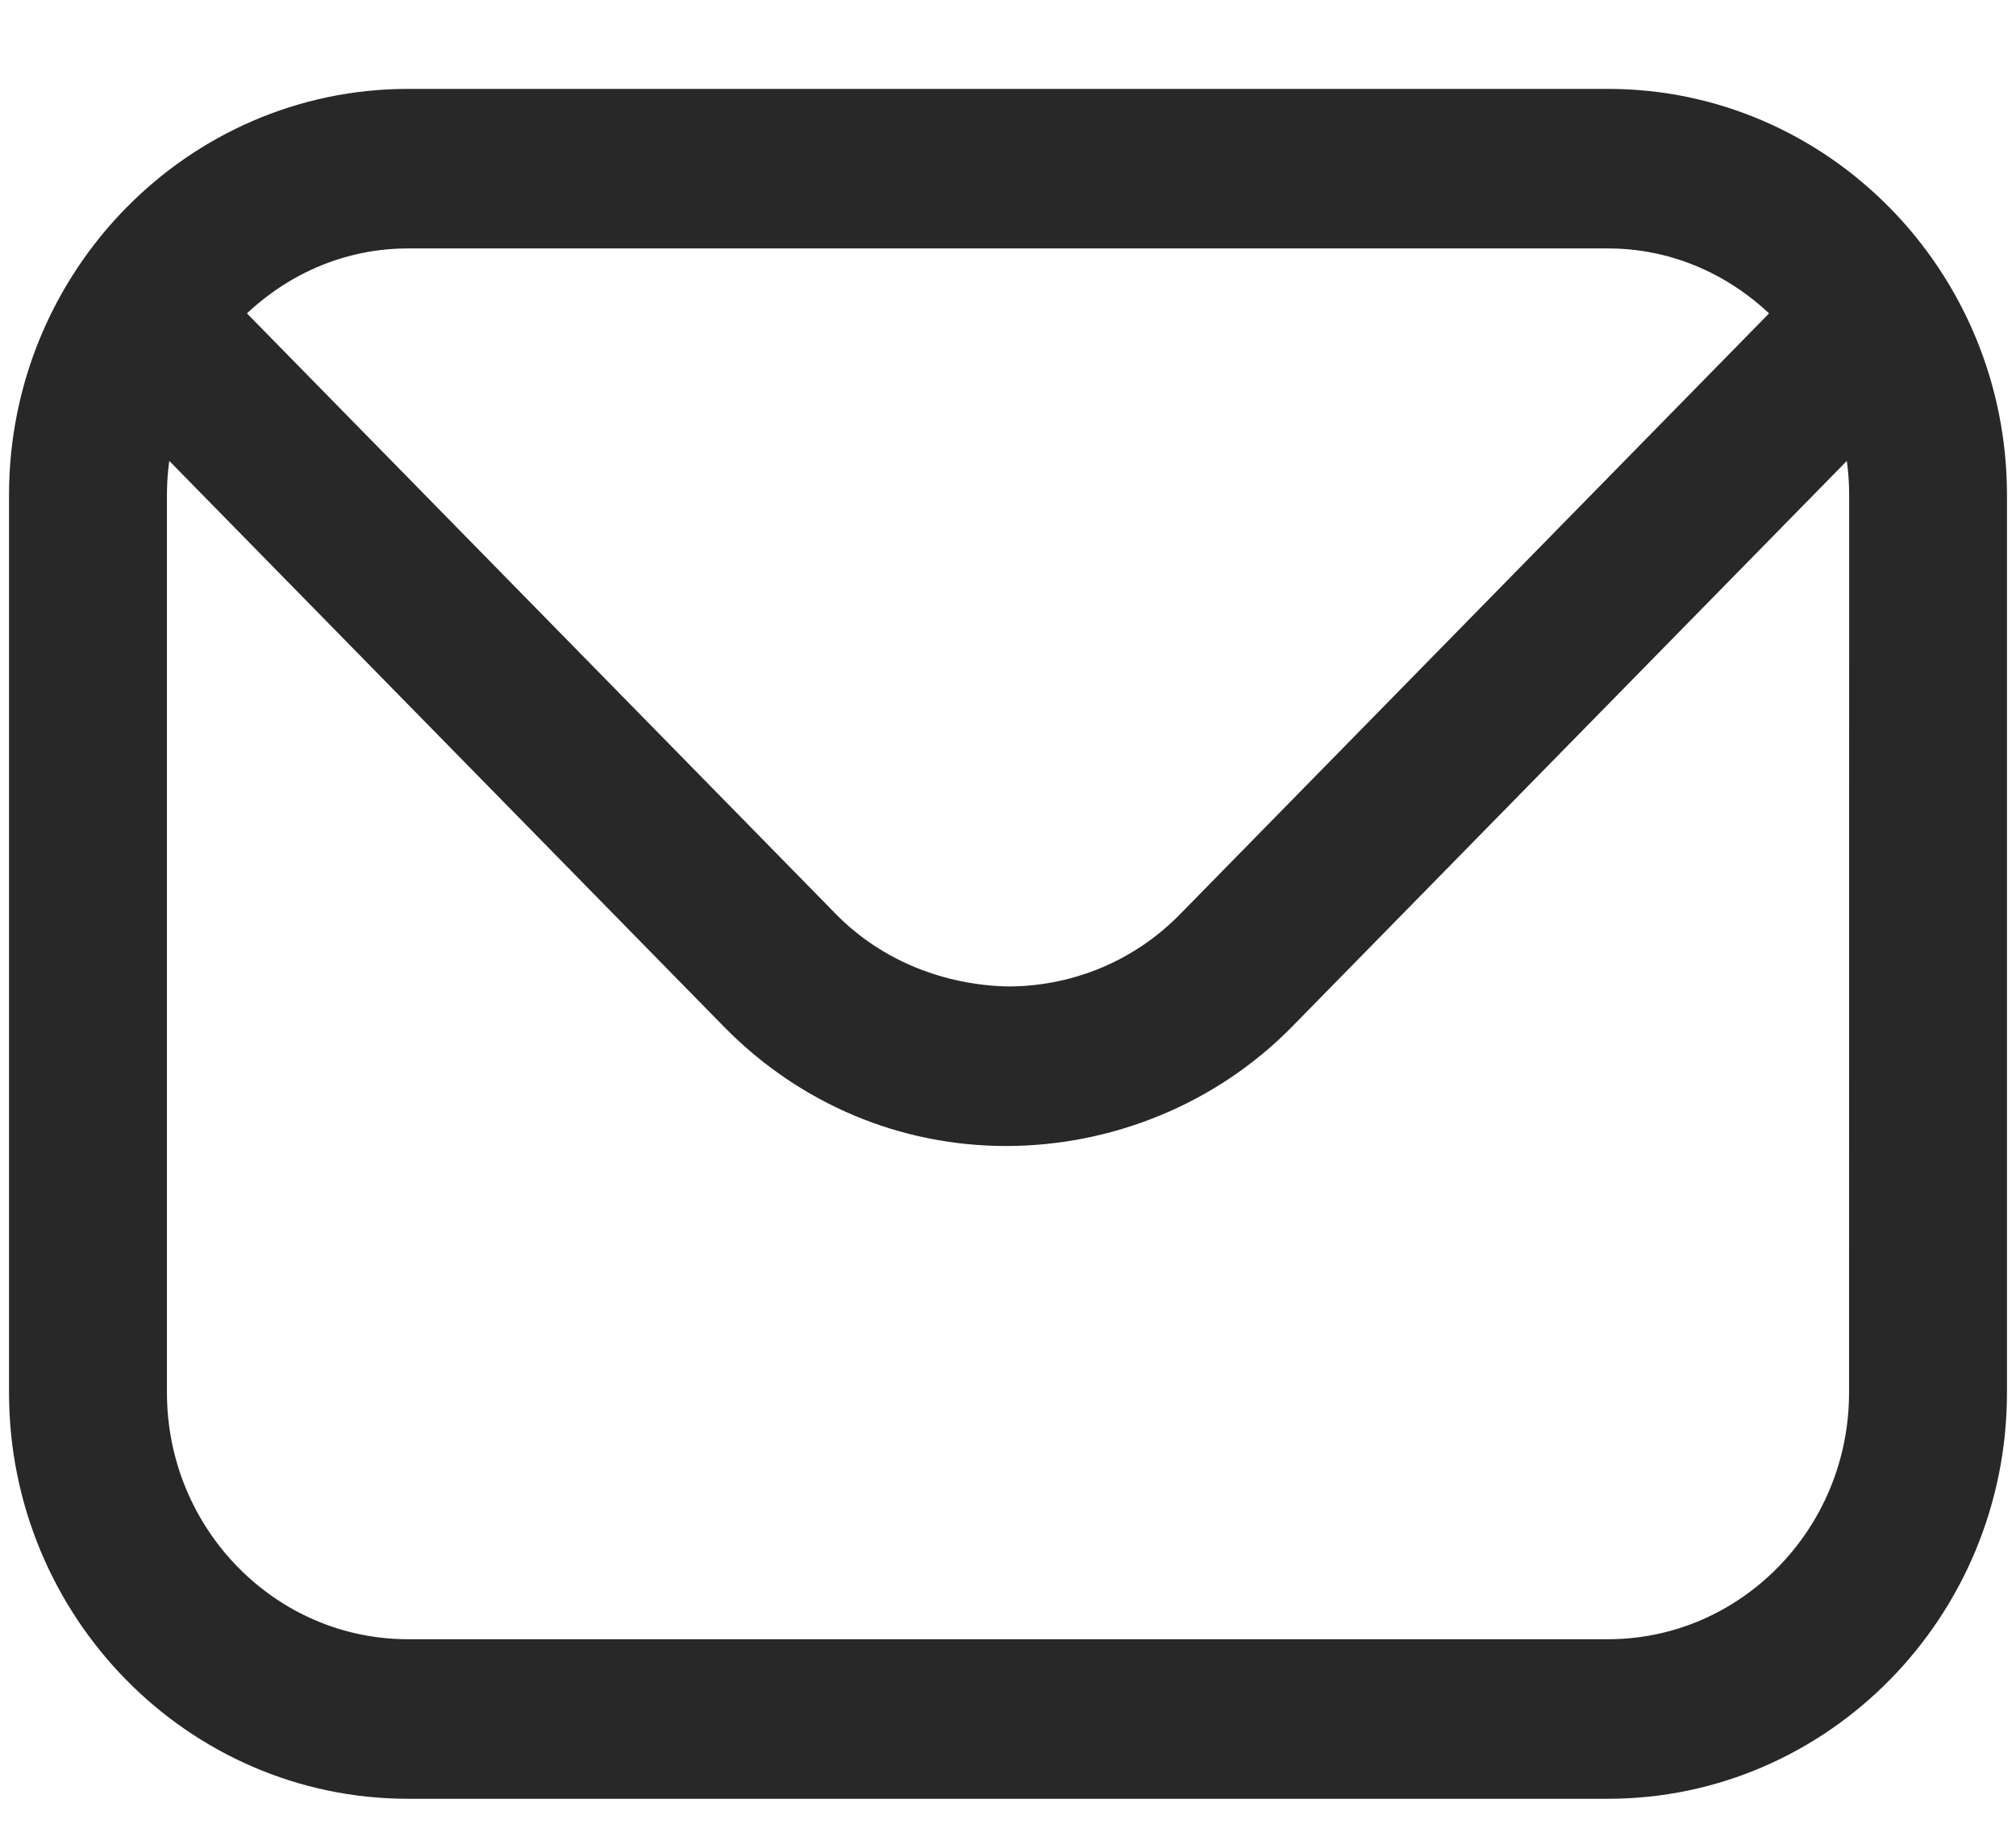 <svg width="21" height="19" viewBox="0 0 21 19" fill="none" xmlns="http://www.w3.org/2000/svg">
<path d="M16.75 1.332H4.25C2.183 1.332 0.5 3.048 0.5 5.157V14.507C0.5 16.616 2.183 18.332 4.25 18.332H16.75C18.817 18.332 20.5 16.616 20.5 14.507V5.157C20.5 3.048 18.817 1.332 16.75 1.332ZM4.25 2.182H16.75C17.653 2.182 18.453 2.612 18.988 3.273L12.579 9.811C12.027 10.373 11.282 10.682 10.498 10.682C9.737 10.668 8.977 10.376 8.422 9.811L2.012 3.273C2.547 2.612 3.346 2.182 4.25 2.182ZM19.667 14.507C19.667 16.148 18.358 17.482 16.75 17.482H4.25C2.642 17.482 1.333 16.148 1.333 14.507V5.157C1.333 4.752 1.414 4.366 1.559 4.013L7.832 10.412C8.542 11.135 9.482 11.532 10.48 11.532C11.477 11.532 12.459 11.135 13.168 10.412L19.442 4.013C19.587 4.366 19.668 4.752 19.668 5.157L19.667 14.507Z" fill="#282828" stroke="#282828" stroke-width="0.812"/>
</svg>
